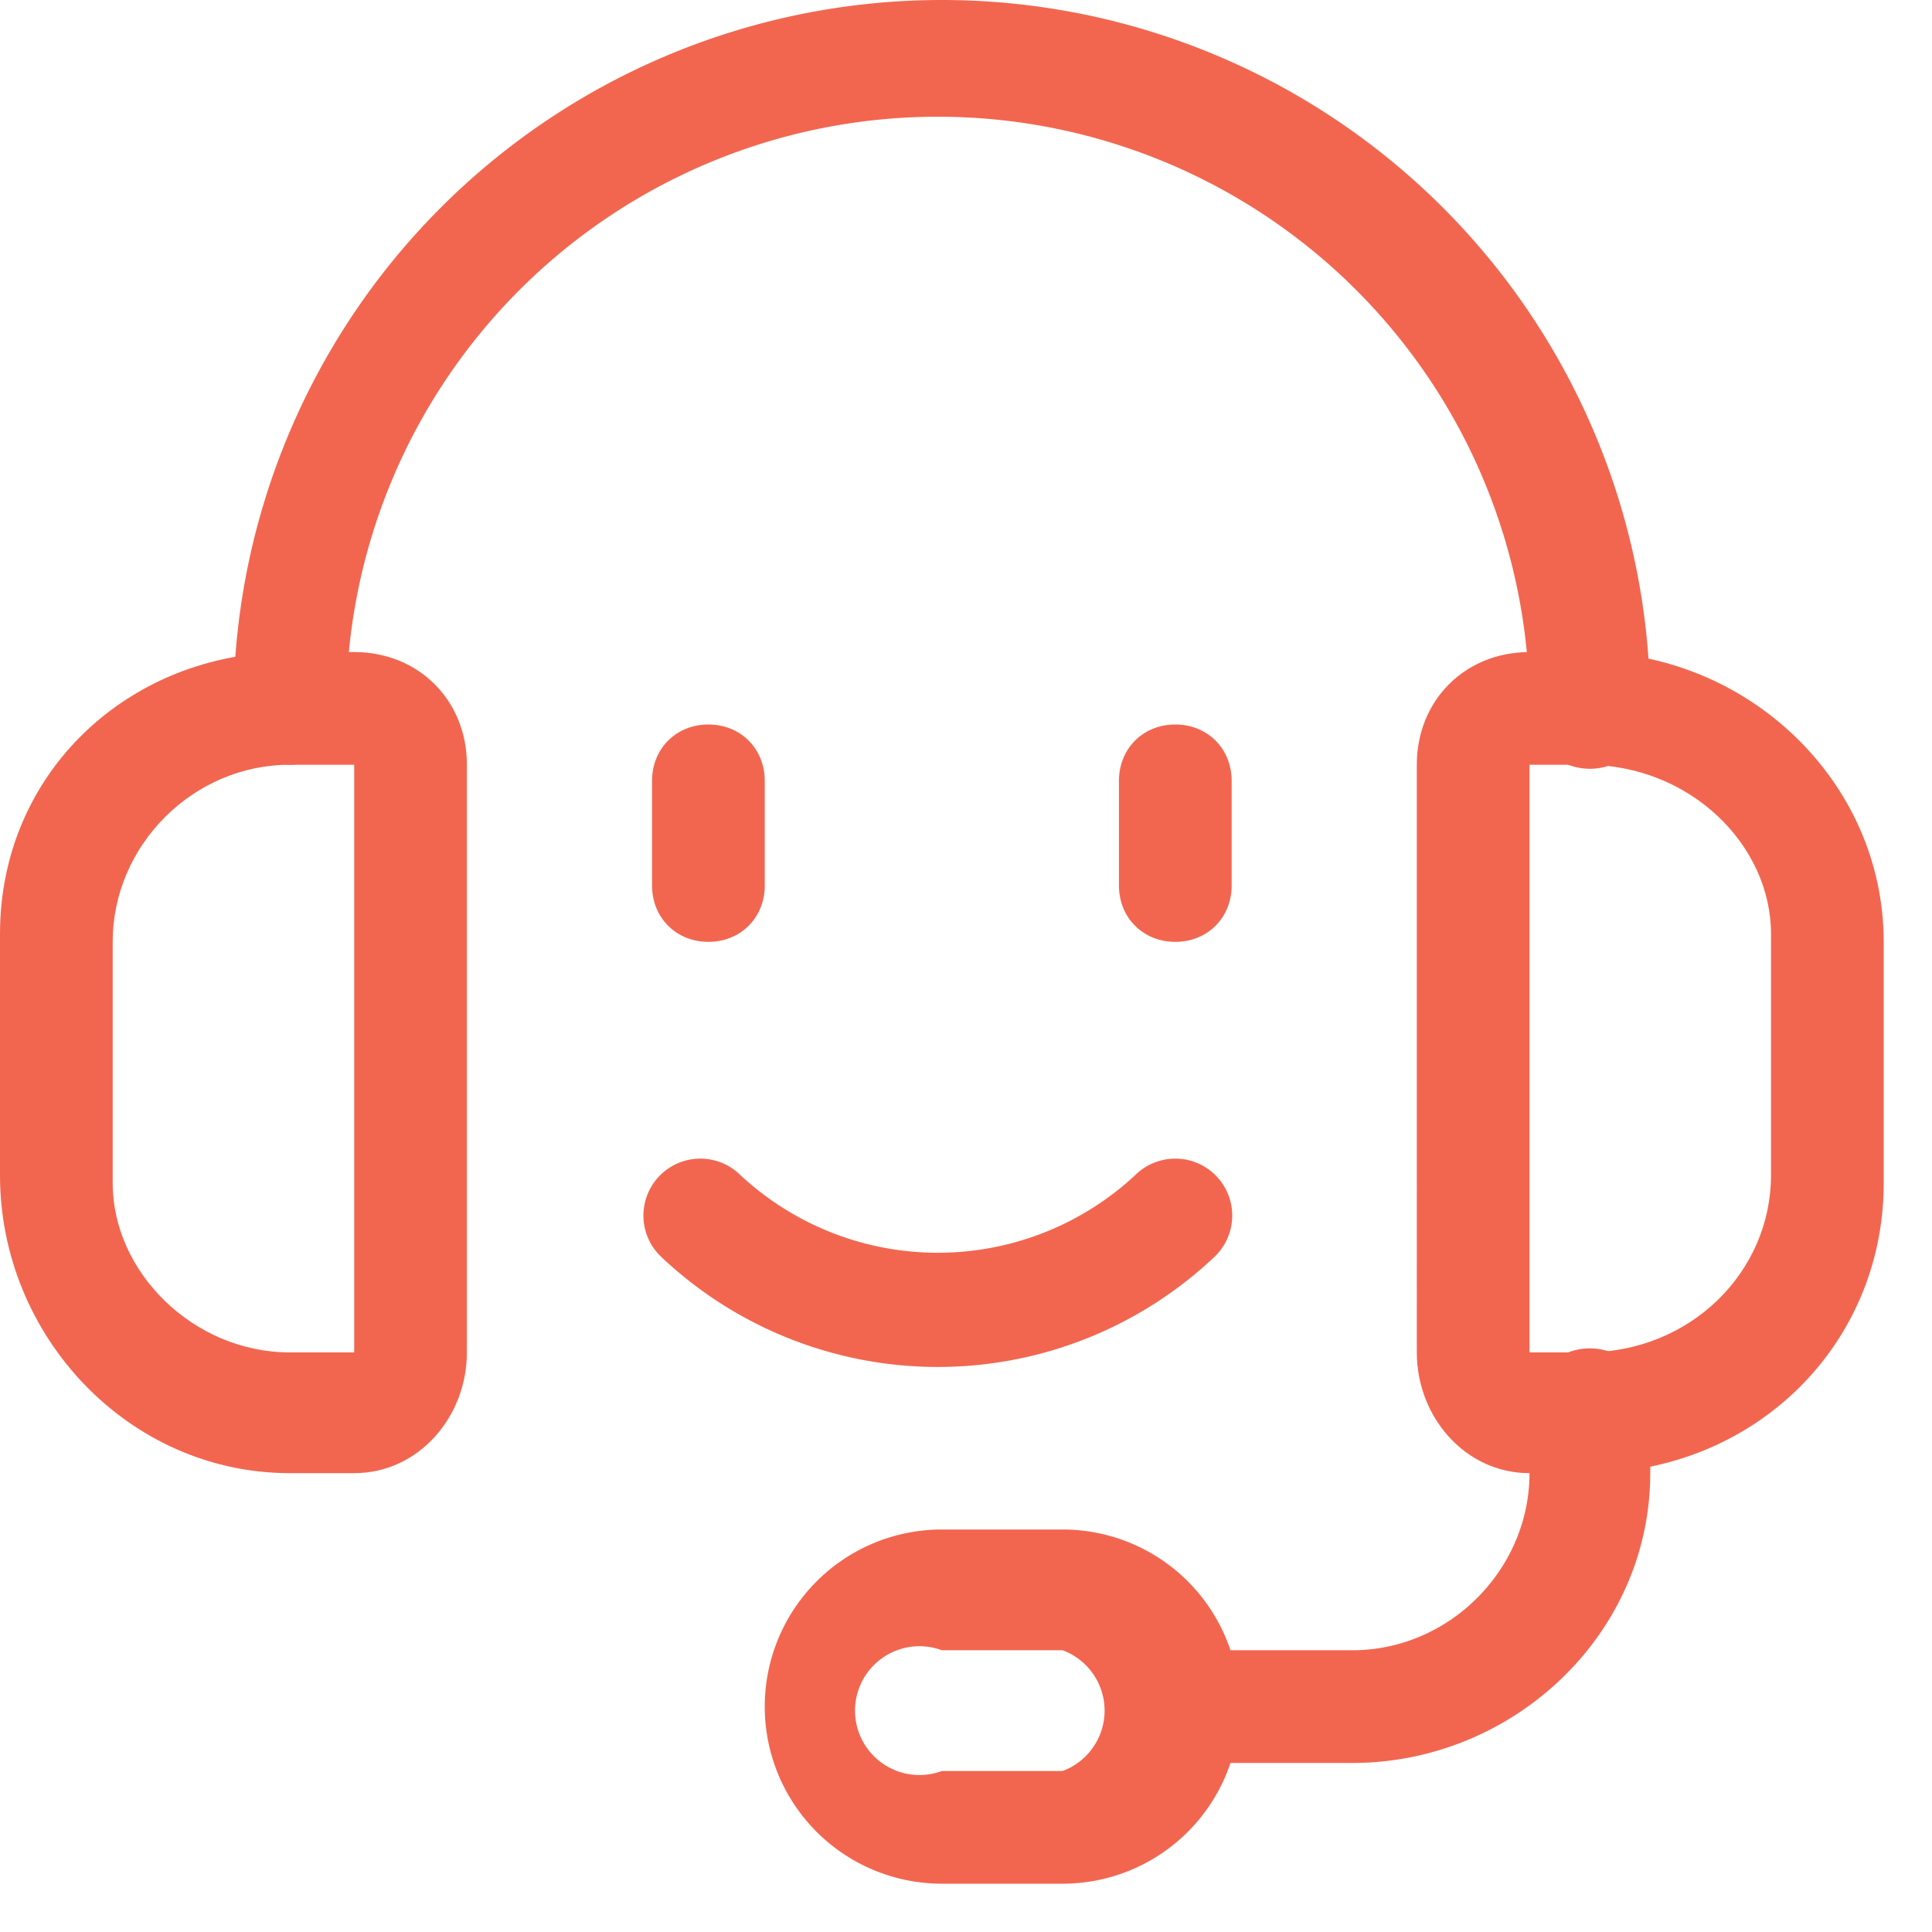 <svg xmlns="http://www.w3.org/2000/svg" width="24" height="24">
  <g fill="#F26650">
    <path d="M4.4 18.3h-.8c-2 0-3.6-1.7-3.6-3.7v-3c0-2 1.6-3.5 3.6-3.5h.8c.8 0 1.4.6 1.4 1.4v7.3c0 .8-.6 1.5-1.4 1.5zm0-1.5V9.5h-.8c-1.2 0-2.2 1-2.2 2.2v3c0 1.1 1 2.1 2.2 2.1h.8zm15.3 1.5H19c-.8 0-1.4-.7-1.4-1.5V9.5c0-.8.6-1.4 1.4-1.4h.7c2 0 3.7 1.6 3.7 3.6v3c0 2-1.6 3.6-3.7 3.6zm0-1.5c1.3 0 2.3-1 2.3-2.2v-3c0-1.1-1-2.1-2.3-2.1H19v7.3h.7z"/>
    <path d="M4.3 8.8a7.3 7.3 0 1 1 14.7 0 .7.7 0 0 0 1.5 0 8.8 8.8 0 1 0-17.6 0 .7.7 0 1 0 1.4 0zm10.3 13.1h2.2c2 0 3.7-1.6 3.7-3.6v-.8a.7.7 0 0 0-1.5 0v.8c0 1.2-1 2.2-2.2 2.2h-2.2a.7.7 0 0 0 0 1.4z"/>
    <path d="M13.2 23.4h-1.5a2.2 2.2 0 0 1 0-4.4h1.5a2.2 2.2 0 1 1 0 4.4zm0-1.4a.8.8 0 0 0 0-1.5h-1.5a.8.8 0 1 0 0 1.5h1.5zm-5-6.4a5 5 0 0 0 6.9 0 .7.7 0 1 0-1-1 3.6 3.6 0 0 1-4.9 0 .7.7 0 0 0-1 1zm-.1-5.9V11c0 .4.3.7.7.7.4 0 .7-.3.7-.7V9.7c0-.4-.3-.7-.7-.7-.4 0-.7.3-.7.7zm5.8 0V11c0 .4.3.7.7.7.4 0 .7-.3.7-.7V9.7c0-.4-.3-.7-.7-.7-.4 0-.7.3-.7.7z"/>
  </g>
</svg>